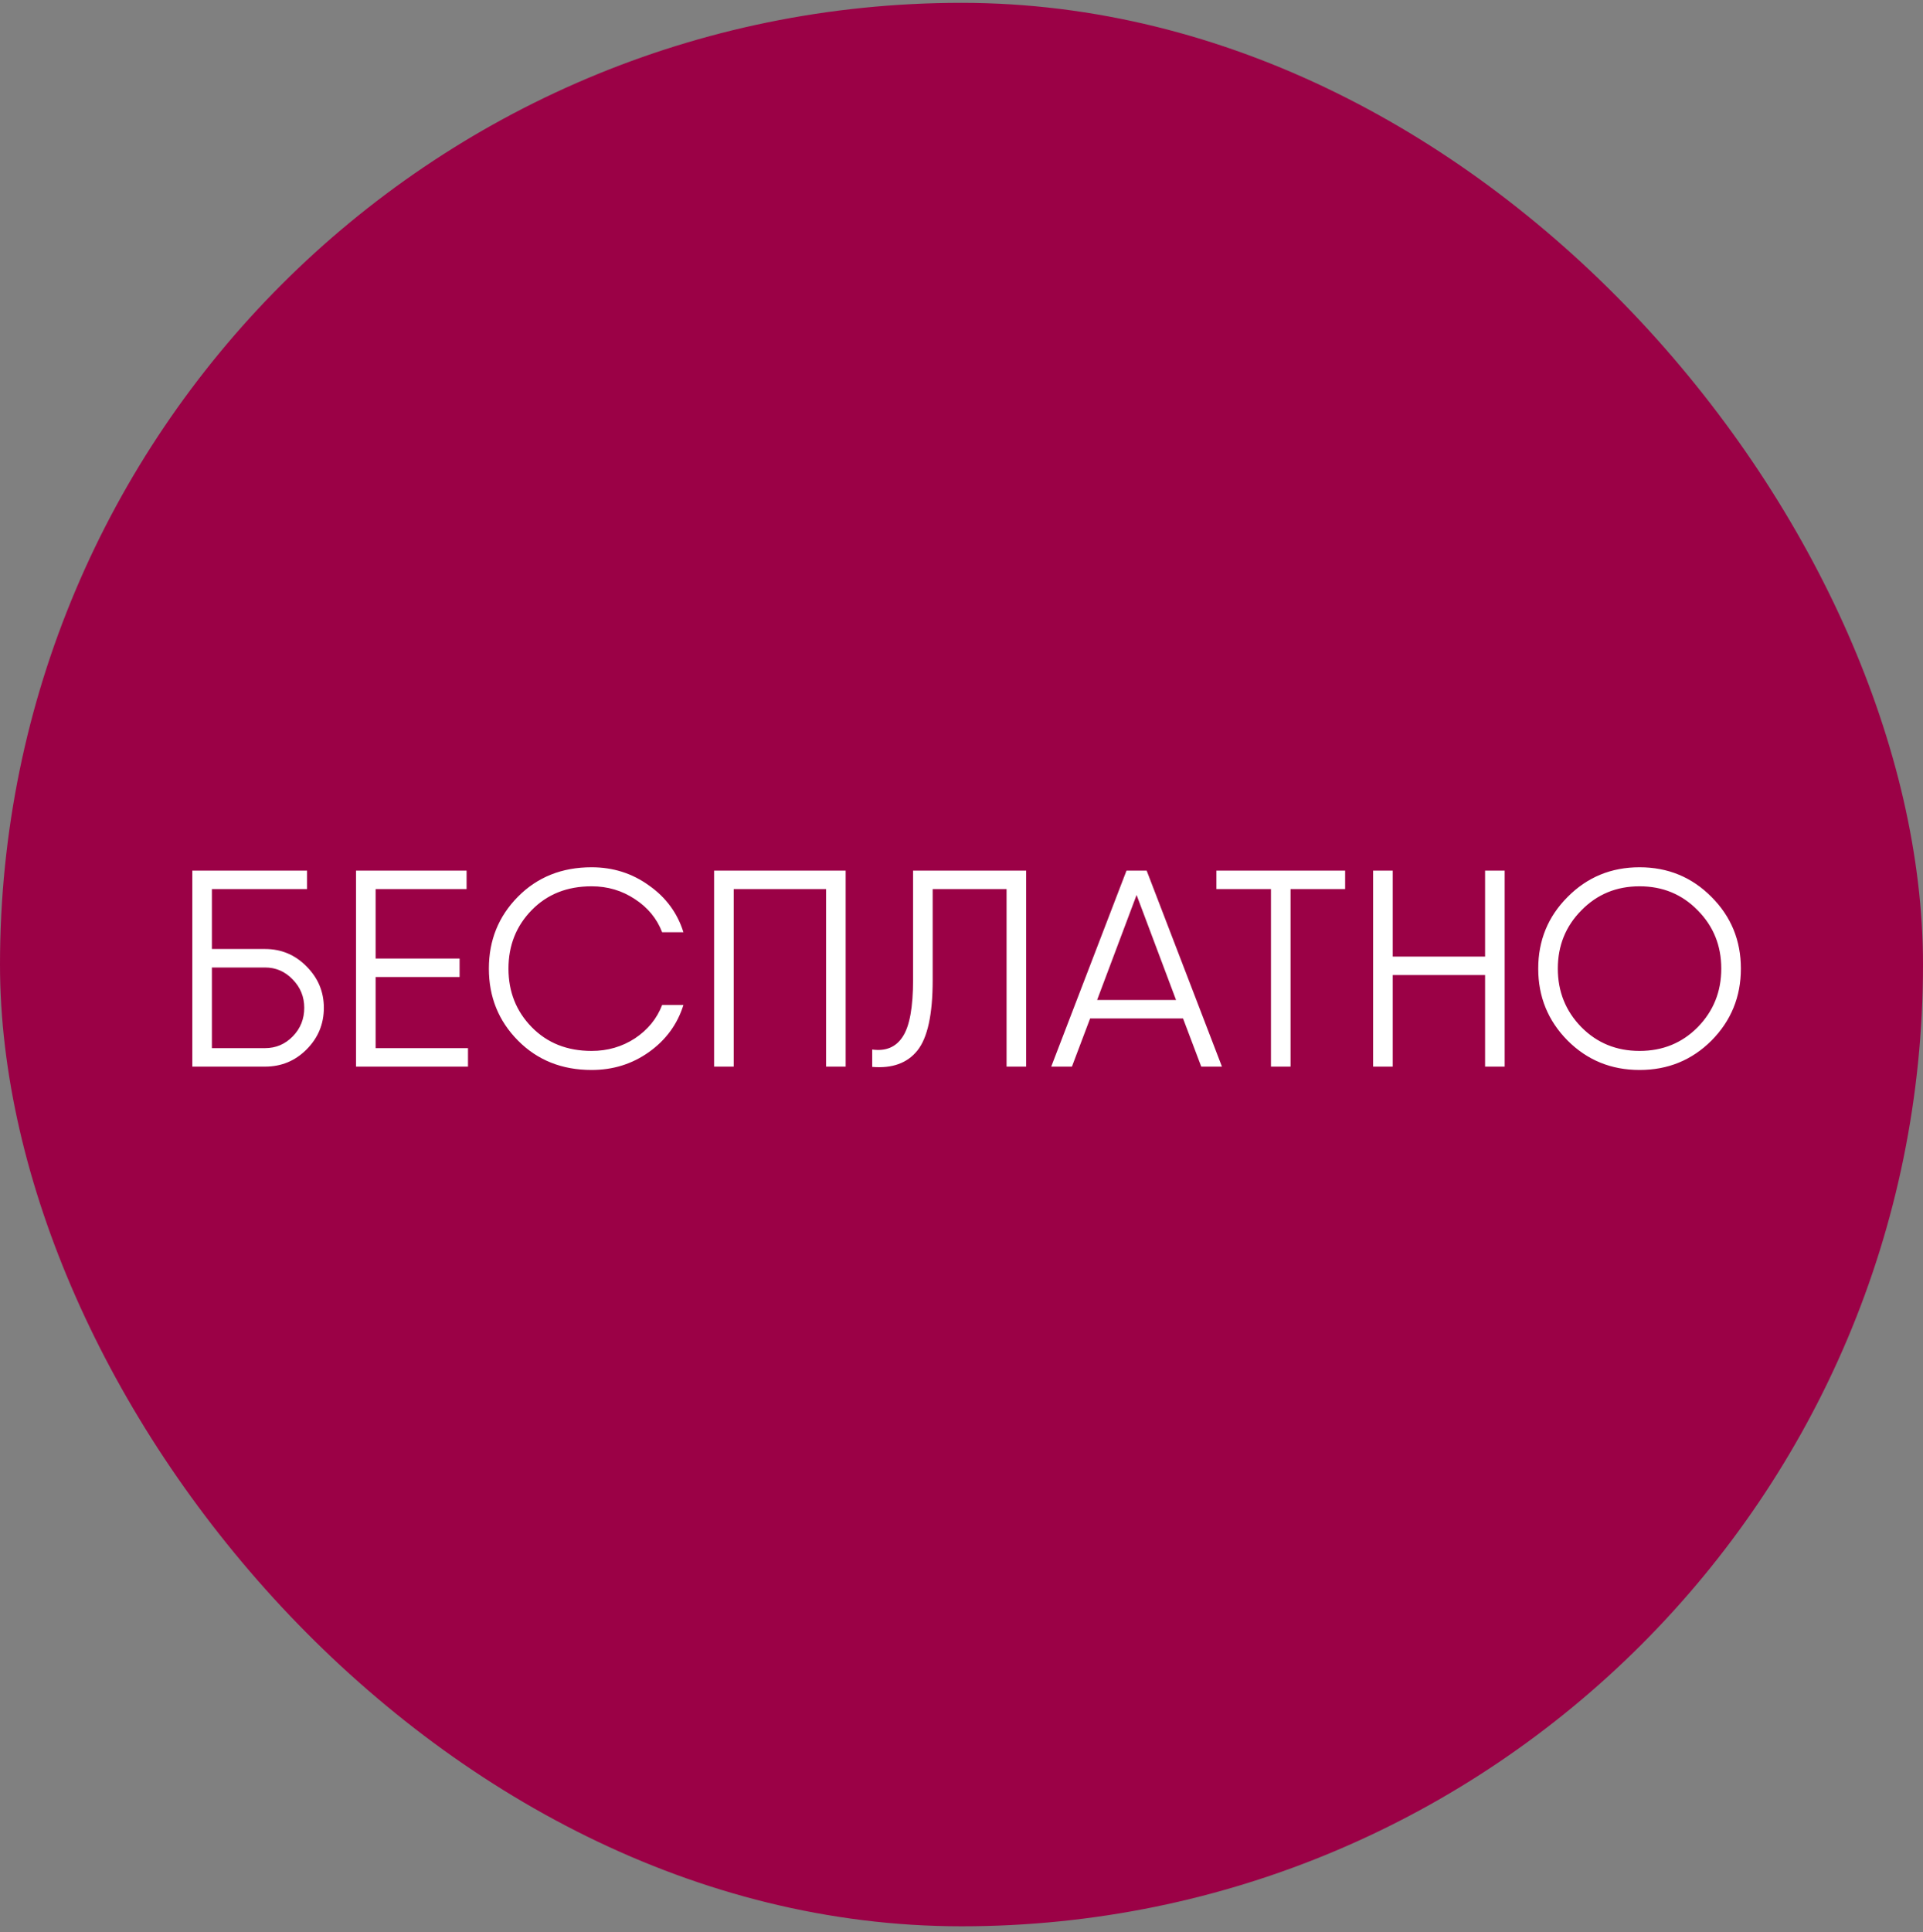 <?xml version="1.0" encoding="UTF-8"?> <svg xmlns="http://www.w3.org/2000/svg" width="219" height="220" viewBox="0 0 219 220" fill="none"><rect x="0" y="0" width="219" height="220" fill="#808080" stroke="none"/><rect y="0.324" width="219" height="218.991" rx="109.496" fill="#9B0146"></rect><path d="M30.188 108.048C32.036 108.048 33.609 108.707 34.905 110.025C36.223 111.342 36.882 112.915 36.882 114.743C36.882 116.591 36.223 118.175 34.905 119.492C33.609 120.788 32.036 121.437 30.188 121.437H22.856H21.9V99.123H24.131H34.969V101.227H24.131V108.048H30.188ZM30.188 119.333C31.42 119.333 32.472 118.886 33.343 117.994C34.215 117.101 34.65 116.018 34.65 114.743C34.65 113.489 34.215 112.416 33.343 111.523C32.472 110.609 31.42 110.152 30.188 110.152H24.131V119.333H30.188ZM42.778 119.333H53.297V121.437H41.502H40.546V99.123H42.778H53.137V101.227H42.778V109.132H52.34V111.236H42.778V119.333ZM67.375 121.819C63.996 121.819 61.201 120.703 58.991 118.472C56.781 116.241 55.676 113.51 55.676 110.28C55.676 107.05 56.781 104.319 58.991 102.088C61.201 99.856 63.996 98.741 67.375 98.741C69.819 98.741 71.997 99.431 73.909 100.813C75.843 102.173 77.15 103.947 77.83 106.136H75.408C74.812 104.585 73.782 103.331 72.316 102.375C70.849 101.397 69.202 100.908 67.375 100.908C64.591 100.908 62.317 101.811 60.553 103.618C58.789 105.424 57.907 107.645 57.907 110.28C57.907 112.915 58.789 115.136 60.553 116.942C62.317 118.748 64.591 119.651 67.375 119.651C69.202 119.651 70.849 119.173 72.316 118.217C73.782 117.239 74.812 115.975 75.408 114.424H77.83C77.15 116.613 75.843 118.398 73.909 119.779C71.997 121.139 69.819 121.819 67.375 121.819ZM96.307 99.123V121.437H94.076V101.227H83.557V121.437H81.325V99.123H83.557H96.307ZM99.332 121.468V119.492C100.883 119.705 102.041 119.216 102.806 118.026C103.593 116.836 103.986 114.668 103.986 111.523V99.123H116.864V121.437H114.632V101.227H106.217V111.587C106.217 115.497 105.633 118.175 104.464 119.62C103.316 121.043 101.606 121.66 99.332 121.468ZM136.803 121.437L134.731 115.954H124.148L122.076 121.437H119.718L128.292 99.123H130.587L139.162 121.437H136.803ZM124.945 113.85H133.934L129.44 101.896L124.945 113.85ZM153.19 99.123V101.227H146.974V121.437H144.743V101.227H138.527V99.123H146.974H153.19ZM169.128 99.123H171.36V121.437H169.128V111.013H158.609V121.437H156.378V99.123H158.609V108.909H169.128V99.123ZM194.913 118.472C192.681 120.703 189.95 121.819 186.72 121.819C183.49 121.819 180.759 120.703 178.528 118.472C176.297 116.219 175.181 113.489 175.181 110.28C175.181 107.071 176.297 104.351 178.528 102.119C180.759 99.867 183.49 98.741 186.72 98.741C189.95 98.741 192.681 99.867 194.913 102.119C197.144 104.351 198.26 107.071 198.26 110.28C198.26 113.489 197.144 116.219 194.913 118.472ZM180.09 116.942C181.875 118.748 184.085 119.651 186.72 119.651C189.355 119.651 191.566 118.748 193.351 116.942C195.136 115.114 196.028 112.894 196.028 110.28C196.028 107.666 195.136 105.456 193.351 103.65C191.566 101.822 189.355 100.908 186.72 100.908C184.085 100.908 181.875 101.822 180.09 103.65C178.305 105.456 177.412 107.666 177.412 110.28C177.412 112.894 178.305 115.114 180.09 116.942Z" fill="white"></path></svg> 